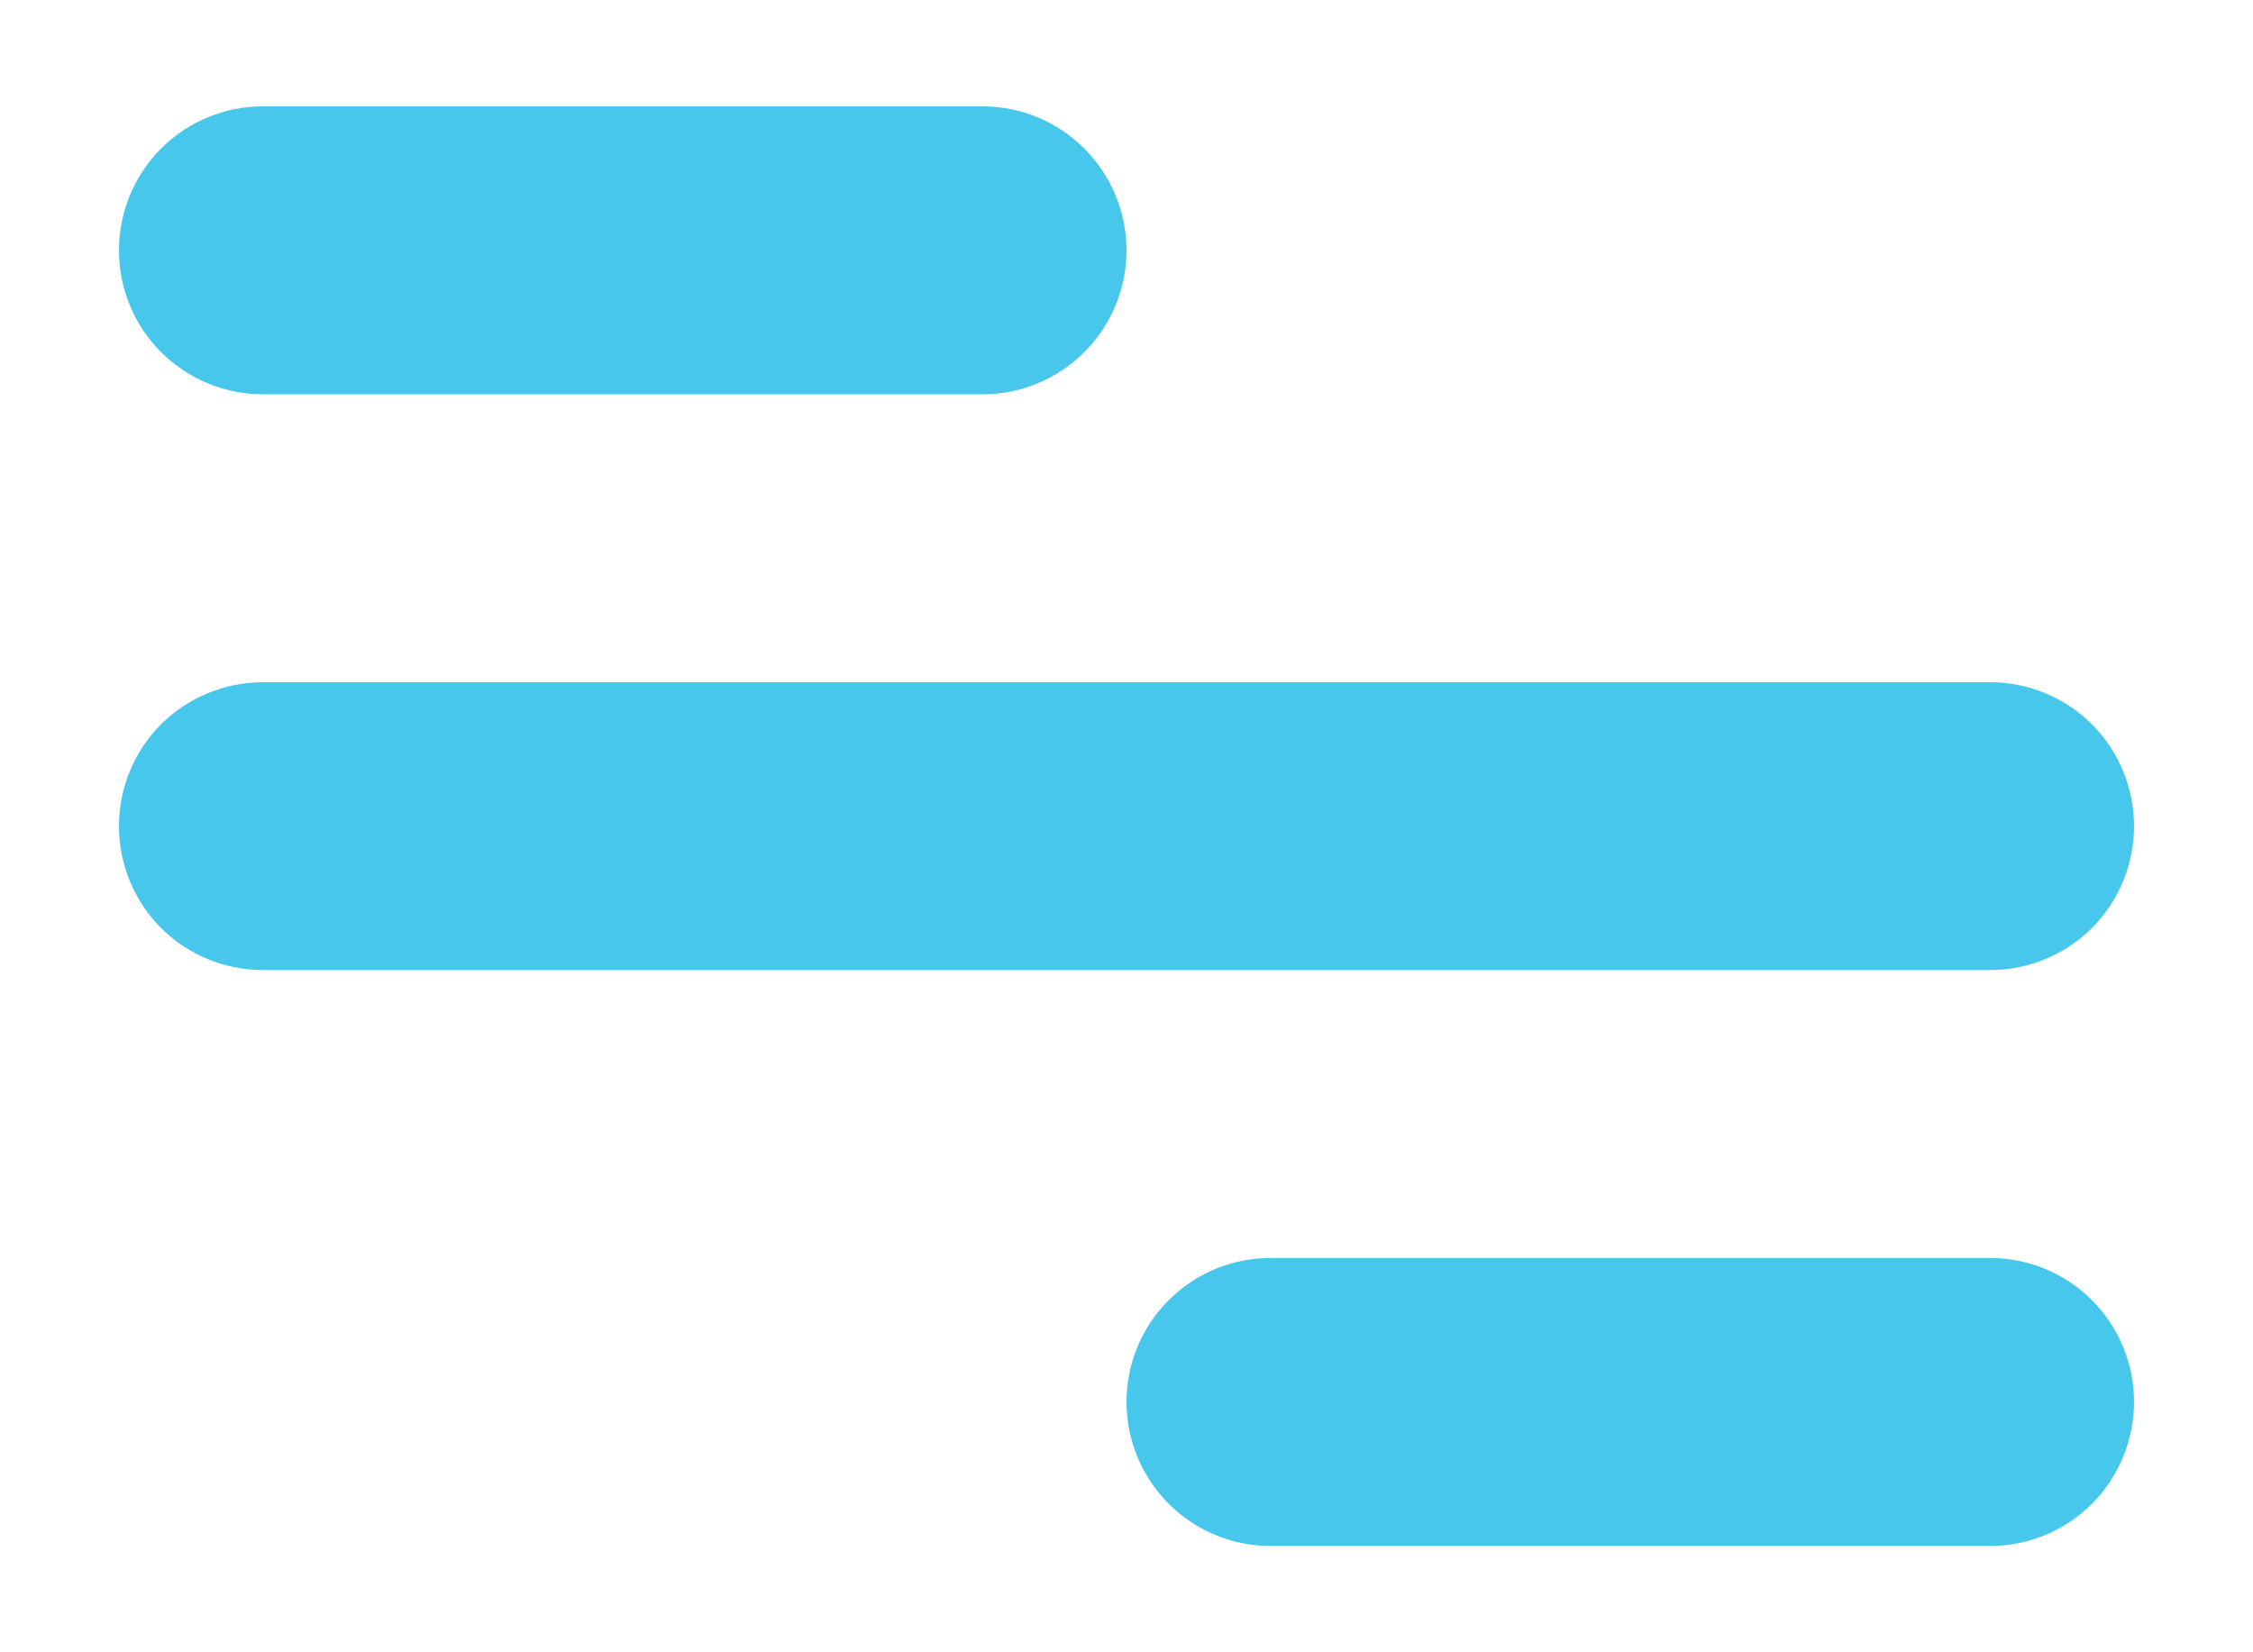 <svg xmlns="http://www.w3.org/2000/svg" width="15" height="11" viewBox="0 0 15 11" fill="none">
  <path d="M1.75 0.708H6.542C6.796 0.708 7.04 0.809 7.219 0.989C7.399 1.169 7.5 1.412 7.5 1.667C7.5 1.921 7.399 2.165 7.219 2.344C7.04 2.524 6.796 2.625 6.542 2.625H1.75C1.496 2.625 1.252 2.524 1.072 2.344C0.893 2.165 0.792 1.921 0.792 1.667C0.792 1.412 0.893 1.169 1.072 0.989C1.252 0.809 1.496 0.708 1.75 0.708ZM8.458 8.375H13.25C13.504 8.375 13.748 8.476 13.928 8.656C14.107 8.835 14.208 9.079 14.208 9.333C14.208 9.587 14.107 9.831 13.928 10.011C13.748 10.191 13.504 10.292 13.25 10.292H8.458C8.204 10.292 7.96 10.191 7.781 10.011C7.601 9.831 7.5 9.587 7.5 9.333C7.5 9.079 7.601 8.835 7.781 8.656C7.96 8.476 8.204 8.375 8.458 8.375ZM1.75 4.542H13.25C13.504 4.542 13.748 4.643 13.928 4.822C14.107 5.002 14.208 5.246 14.208 5.5C14.208 5.754 14.107 5.998 13.928 6.178C13.748 6.357 13.504 6.458 13.25 6.458H1.75C1.496 6.458 1.252 6.357 1.072 6.178C0.893 5.998 0.792 5.754 0.792 5.5C0.792 5.246 0.893 5.002 1.072 4.822C1.252 4.643 1.496 4.542 1.75 4.542Z" fill="#47C7EB"/>
</svg>